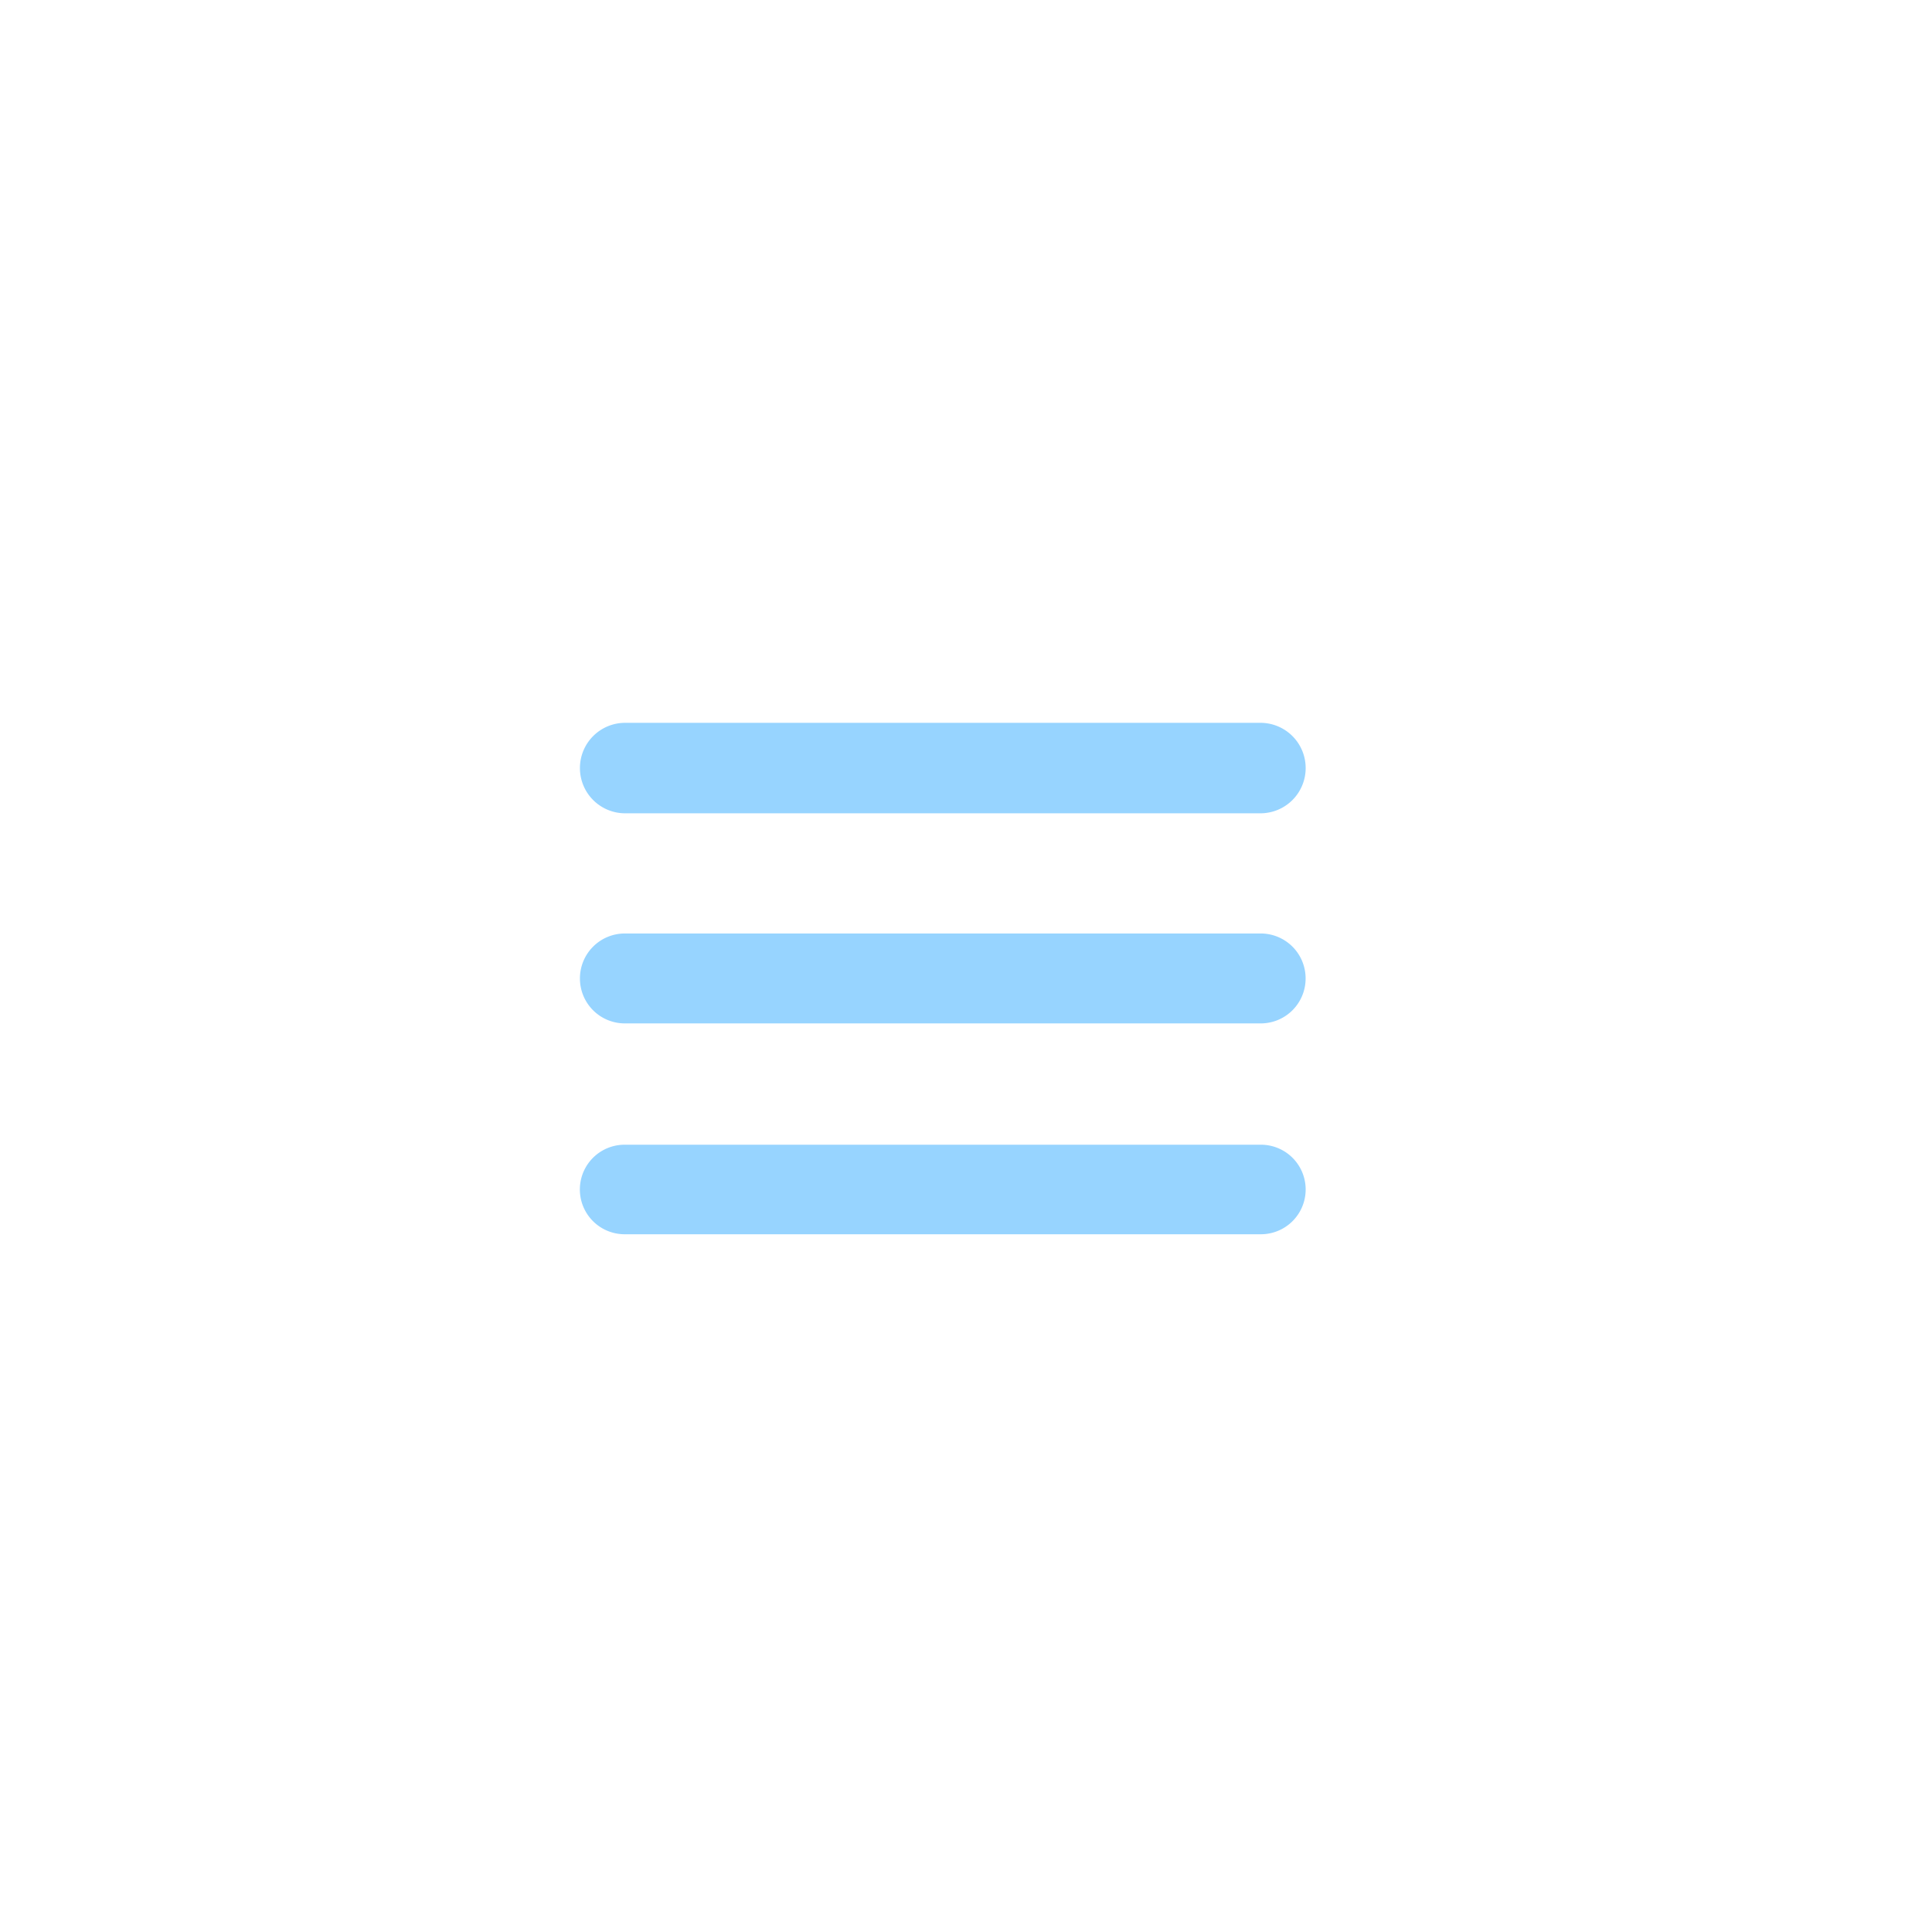 <svg id="_27" data-name="27" xmlns="http://www.w3.org/2000/svg" xmlns:xlink="http://www.w3.org/1999/xlink" width="104" height="104" viewBox="0 0 104 104">
<defs>
    <style>
      .cls-1 {
        fill: #fff;
        filter: url(#filter);
      }

      .cls-1, .cls-2 {
        fill-rule: evenodd;
      }

      .cls-2 {
        fill: #97d4ff;
      }
    </style>
    <filter id="filter" x="678" y="7583" width="104" height="104" filterUnits="userSpaceOnUse">
      <feOffset result="offset" in="SourceAlpha"/>
      <feGaussianBlur result="blur" stdDeviation="4.243"/>
      <feFlood result="flood" flood-color="#2a89ff" flood-opacity="0.23"/>
      <feComposite result="composite" operator="in" in2="blur"/>
      <feBlend result="blend" in="SourceGraphic"/>
    </filter>
  </defs>
  <path id="形状_947" data-name="形状 947" class="cls-1" d="M695,7634.5a34.5,34.5,0,1,1,34.5,34.5H701.267a6.271,6.271,0,0,1-6.268-6.27V7634.5Z" transform="translate(-678 -7583)"/>
  <path id="圆角矩形_948" data-name="圆角矩形 948" class="cls-2" d="M711.651,7621.91h34.2a2.433,2.433,0,0,1,2.433,2.43v0.01a2.433,2.433,0,0,1-2.433,2.43h-34.2a2.433,2.433,0,0,1-2.433-2.43v-0.01A2.433,2.433,0,0,1,711.651,7621.91Zm-0.015,11.34h34.227a2.417,2.417,0,0,1,2.418,2.42v0.01a2.415,2.415,0,0,1-2.418,2.41H711.636a2.415,2.415,0,0,1-2.418-2.41v-0.01A2.417,2.417,0,0,1,711.636,7633.25Zm-0.012,11.37h34.25a2.41,2.41,0,0,1,0,4.82h-34.25A2.41,2.41,0,0,1,711.624,7644.62Z" transform="translate(-678 -7583)"/>
</svg>
